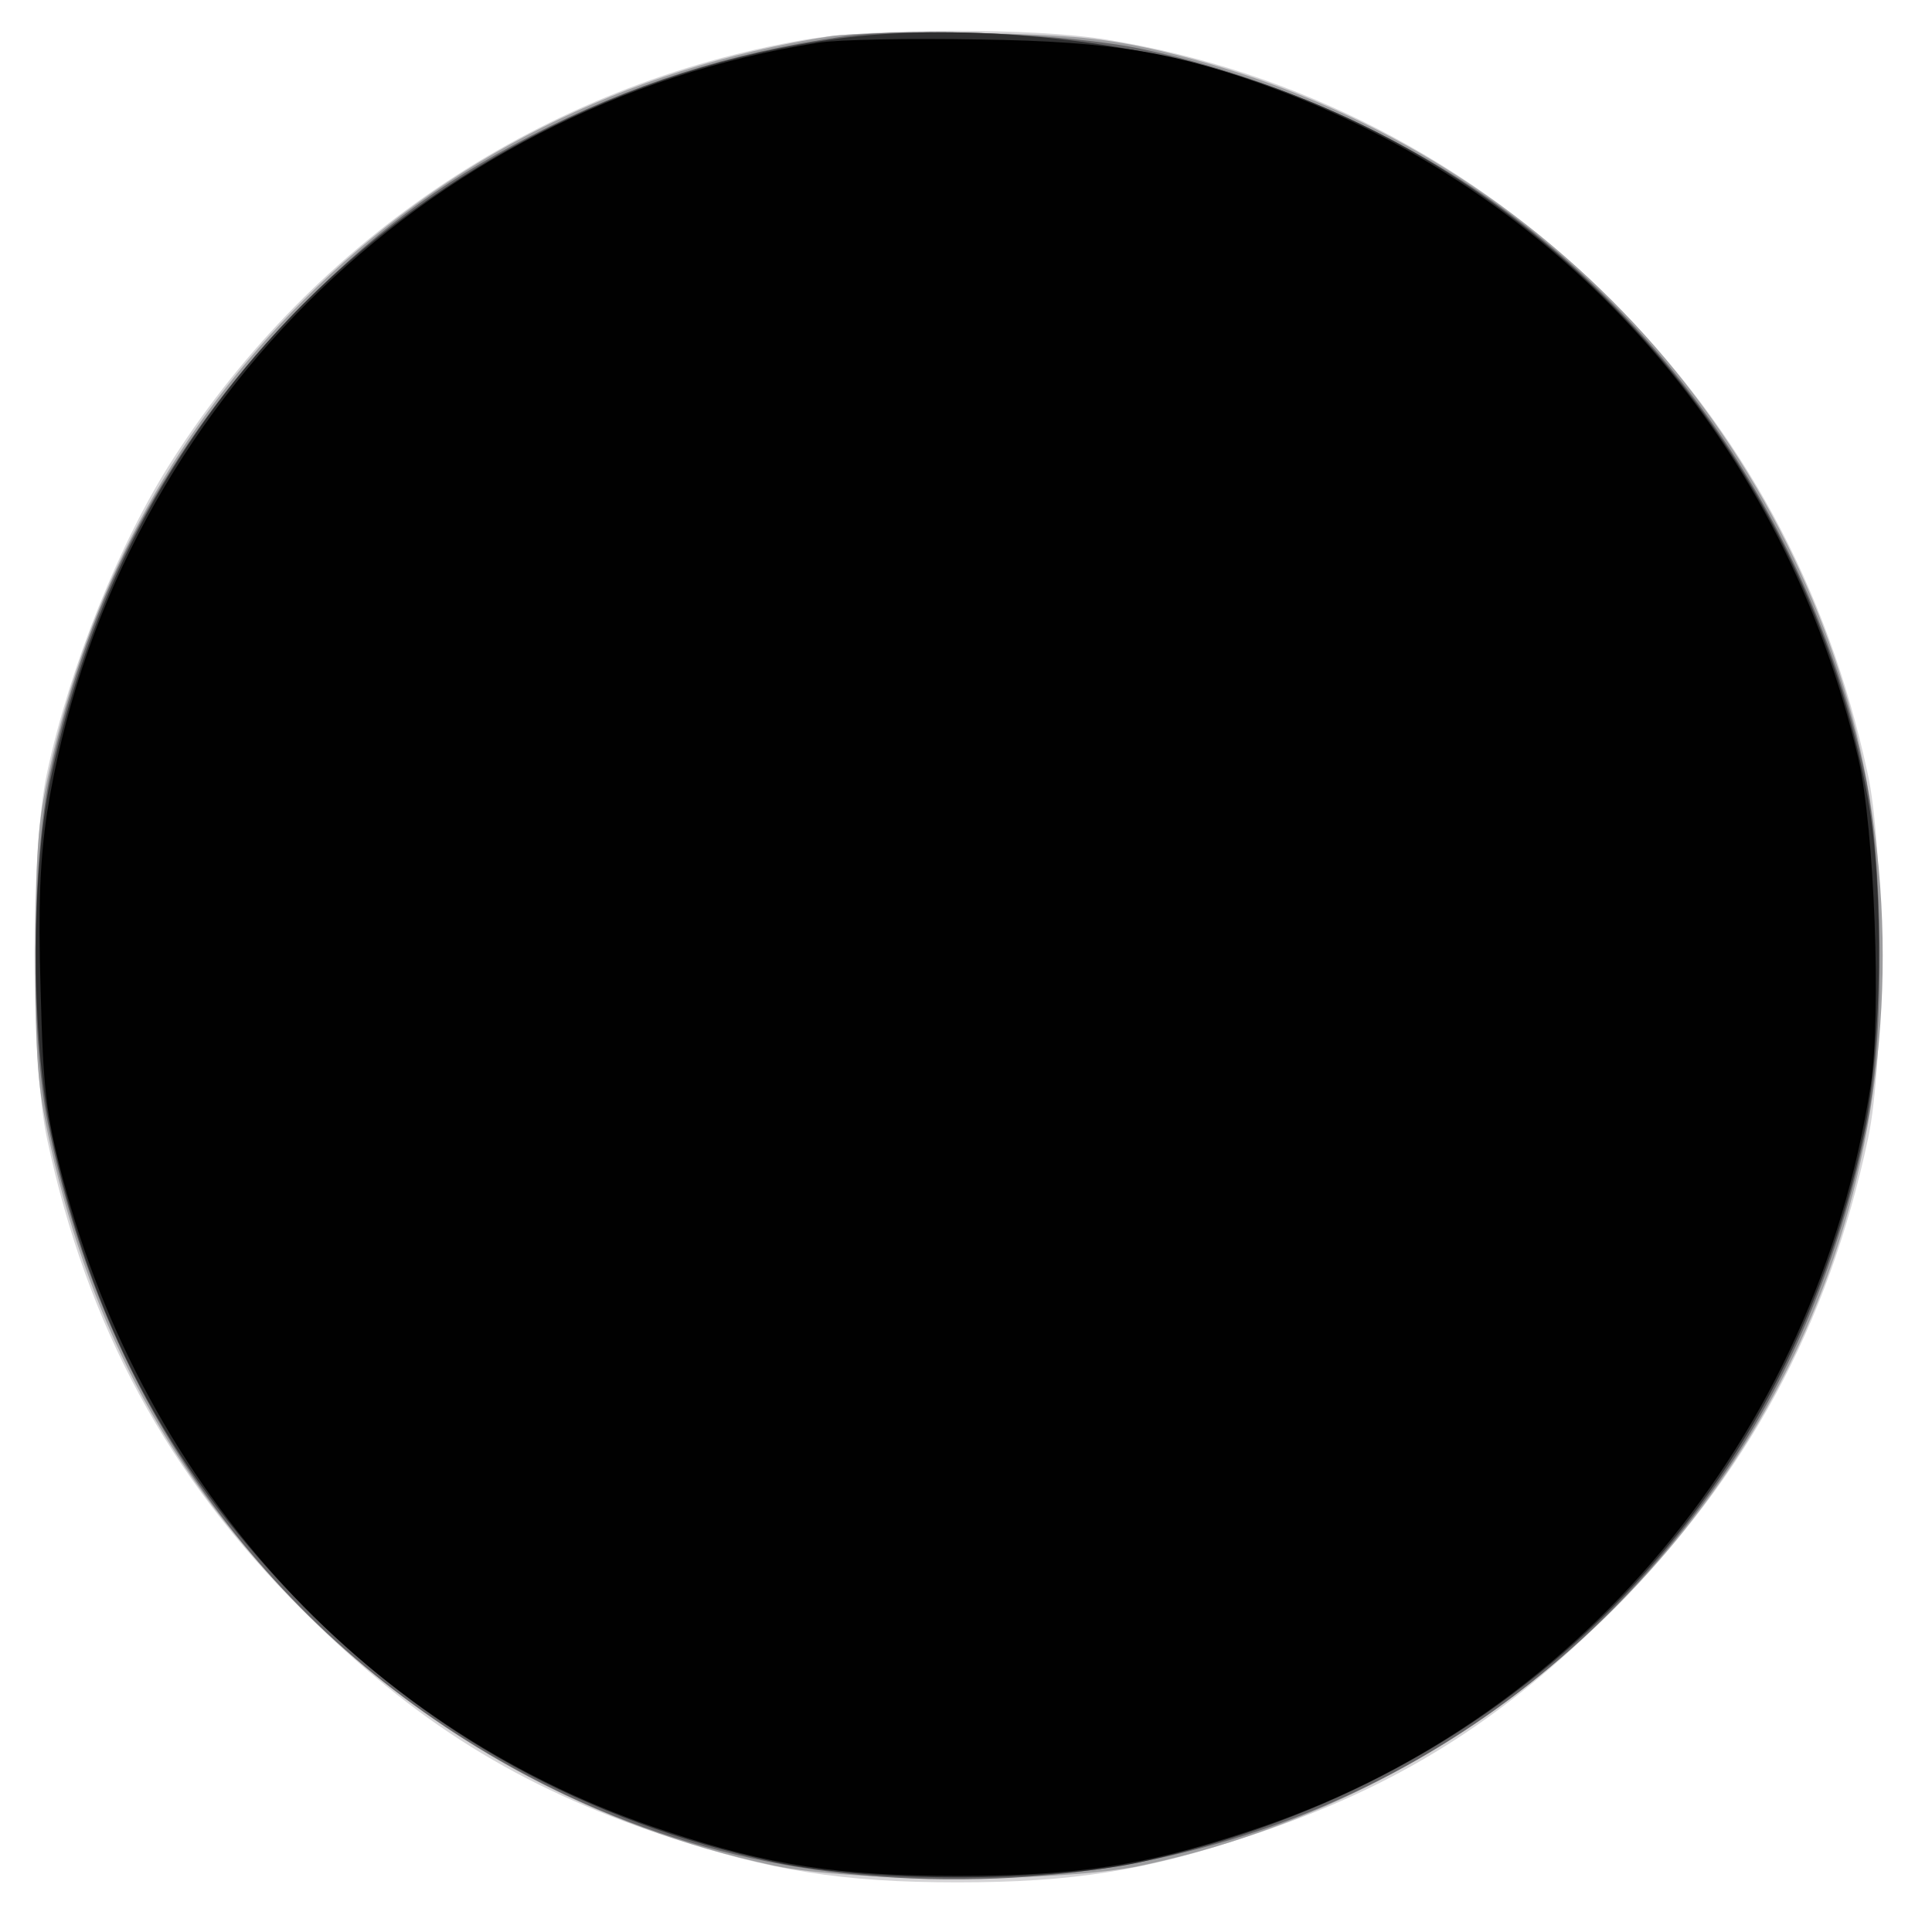 <svg xmlns="http://www.w3.org/2000/svg" xmlns:xlink="http://www.w3.org/1999/xlink" width="800" height="800"><rect width="100%" height="100%" fill="#808080" stroke="none"/><g><svg xmlns="http://www.w3.org/2000/svg" xmlns:xlink="http://www.w3.org/1999/xlink" width="800" height="800"/><svg xmlns="http://www.w3.org/2000/svg" width="800" height="800" version="1.0" viewBox="0 0 800 800"><g fill="#fff" transform="matrix(.267 0 0 -.267 0 800)"><path d="M0 1500V0h3000v3000H0V1500z"/></g></svg><svg xmlns="http://www.w3.org/2000/svg" width="800" height="800" version="1.0" viewBox="0 0 800 800"><g fill="#d5d4d6" transform="matrix(.267 0 0 -.267 0 800)"><path d="M1250 2935c-404-69-761-306-982-651-82-127-160-322-195-486-26-119-26-447 0-568 62-291 187-522 396-731 175-174 335-274 560-349 164-55 277-73 456-73s292 18 456 73c225 75 385 175 560 349 208 208 334 441 396 731 26 122 26 450-1 569-62 287-194 529-396 731-217 217-488 357-785 405-110 18-360 18-465 0z"/></g></svg><svg xmlns="http://www.w3.org/2000/svg" width="800" height="800" version="1.0" viewBox="0 0 800 800"><g fill="#9e9ea0" transform="matrix(.267 0 0 -.267 0 800)"><path d="M1287 2940c-318-50-598-190-817-410-193-192-323-429-388-704-23-99-26-131-27-306 0-169 3-209 23-299 65-290 190-520 392-721 203-203 451-337 730-397 121-26 449-26 570 0 490 104 898 456 1065 917 95 263 111 562 44 840-61 249-194 485-379 670-192 192-429 323-699 387-86 20-139 25-281 28-96 2-201 0-233-5z"/></g></svg><svg xmlns="http://www.w3.org/2000/svg" width="800" height="800" version="1.0" viewBox="0 0 800 800"><g fill="#656466" transform="matrix(.267 0 0 -.267 0 800)"><path d="M1310 2940c-177-25-331-74-488-155-145-75-247-153-366-275-196-203-318-433-378-713-29-137-31-407-4-542 85-428 332-777 701-989 233-134 485-194 770-183 471 18 885 254 1145 652 97 150 168 327 206 520 27 135 25 405-4 542-75 350-271 658-551 868-157 118-369 213-569 255-111 24-359 34-462 20z"/></g></svg><svg xmlns="http://www.w3.org/2000/svg" width="800" height="800" version="1.0" viewBox="0 0 800 800"><g fill="#2f2f30" transform="matrix(.267 0 0 -.267 0 800)"><path d="M1330 2940c-328-35-650-195-883-439-188-198-309-433-369-715-30-145-30-398 1-546 61-290 179-515 378-721 206-213 449-347 746-411 146-31 418-31 564 0 578 125 1003 552 1124 1132 28 136 31 379 6 517-95 524-467 956-961 1117-182 60-419 85-606 66z"/></g></svg><svg xmlns="http://www.w3.org/2000/svg" width="800" height="800" version="1.0" viewBox="0 0 800 800"><g fill="#010101" transform="matrix(.267 0 0 -.267 0 800)"><path d="M1269 2930C654 2833 171 2351 73 1736c-11-75-14-144-10-275 4-153 8-191 34-291 127-486 476-864 937-1014 160-53 267-69 451-69s291 16 451 69c509 166 880 611 965 1156 17 111 6 399-19 508-113 484-444 865-901 1037-154 58-253 75-461 78-107 2-220 0-251-5z"/></g></svg></g></svg>